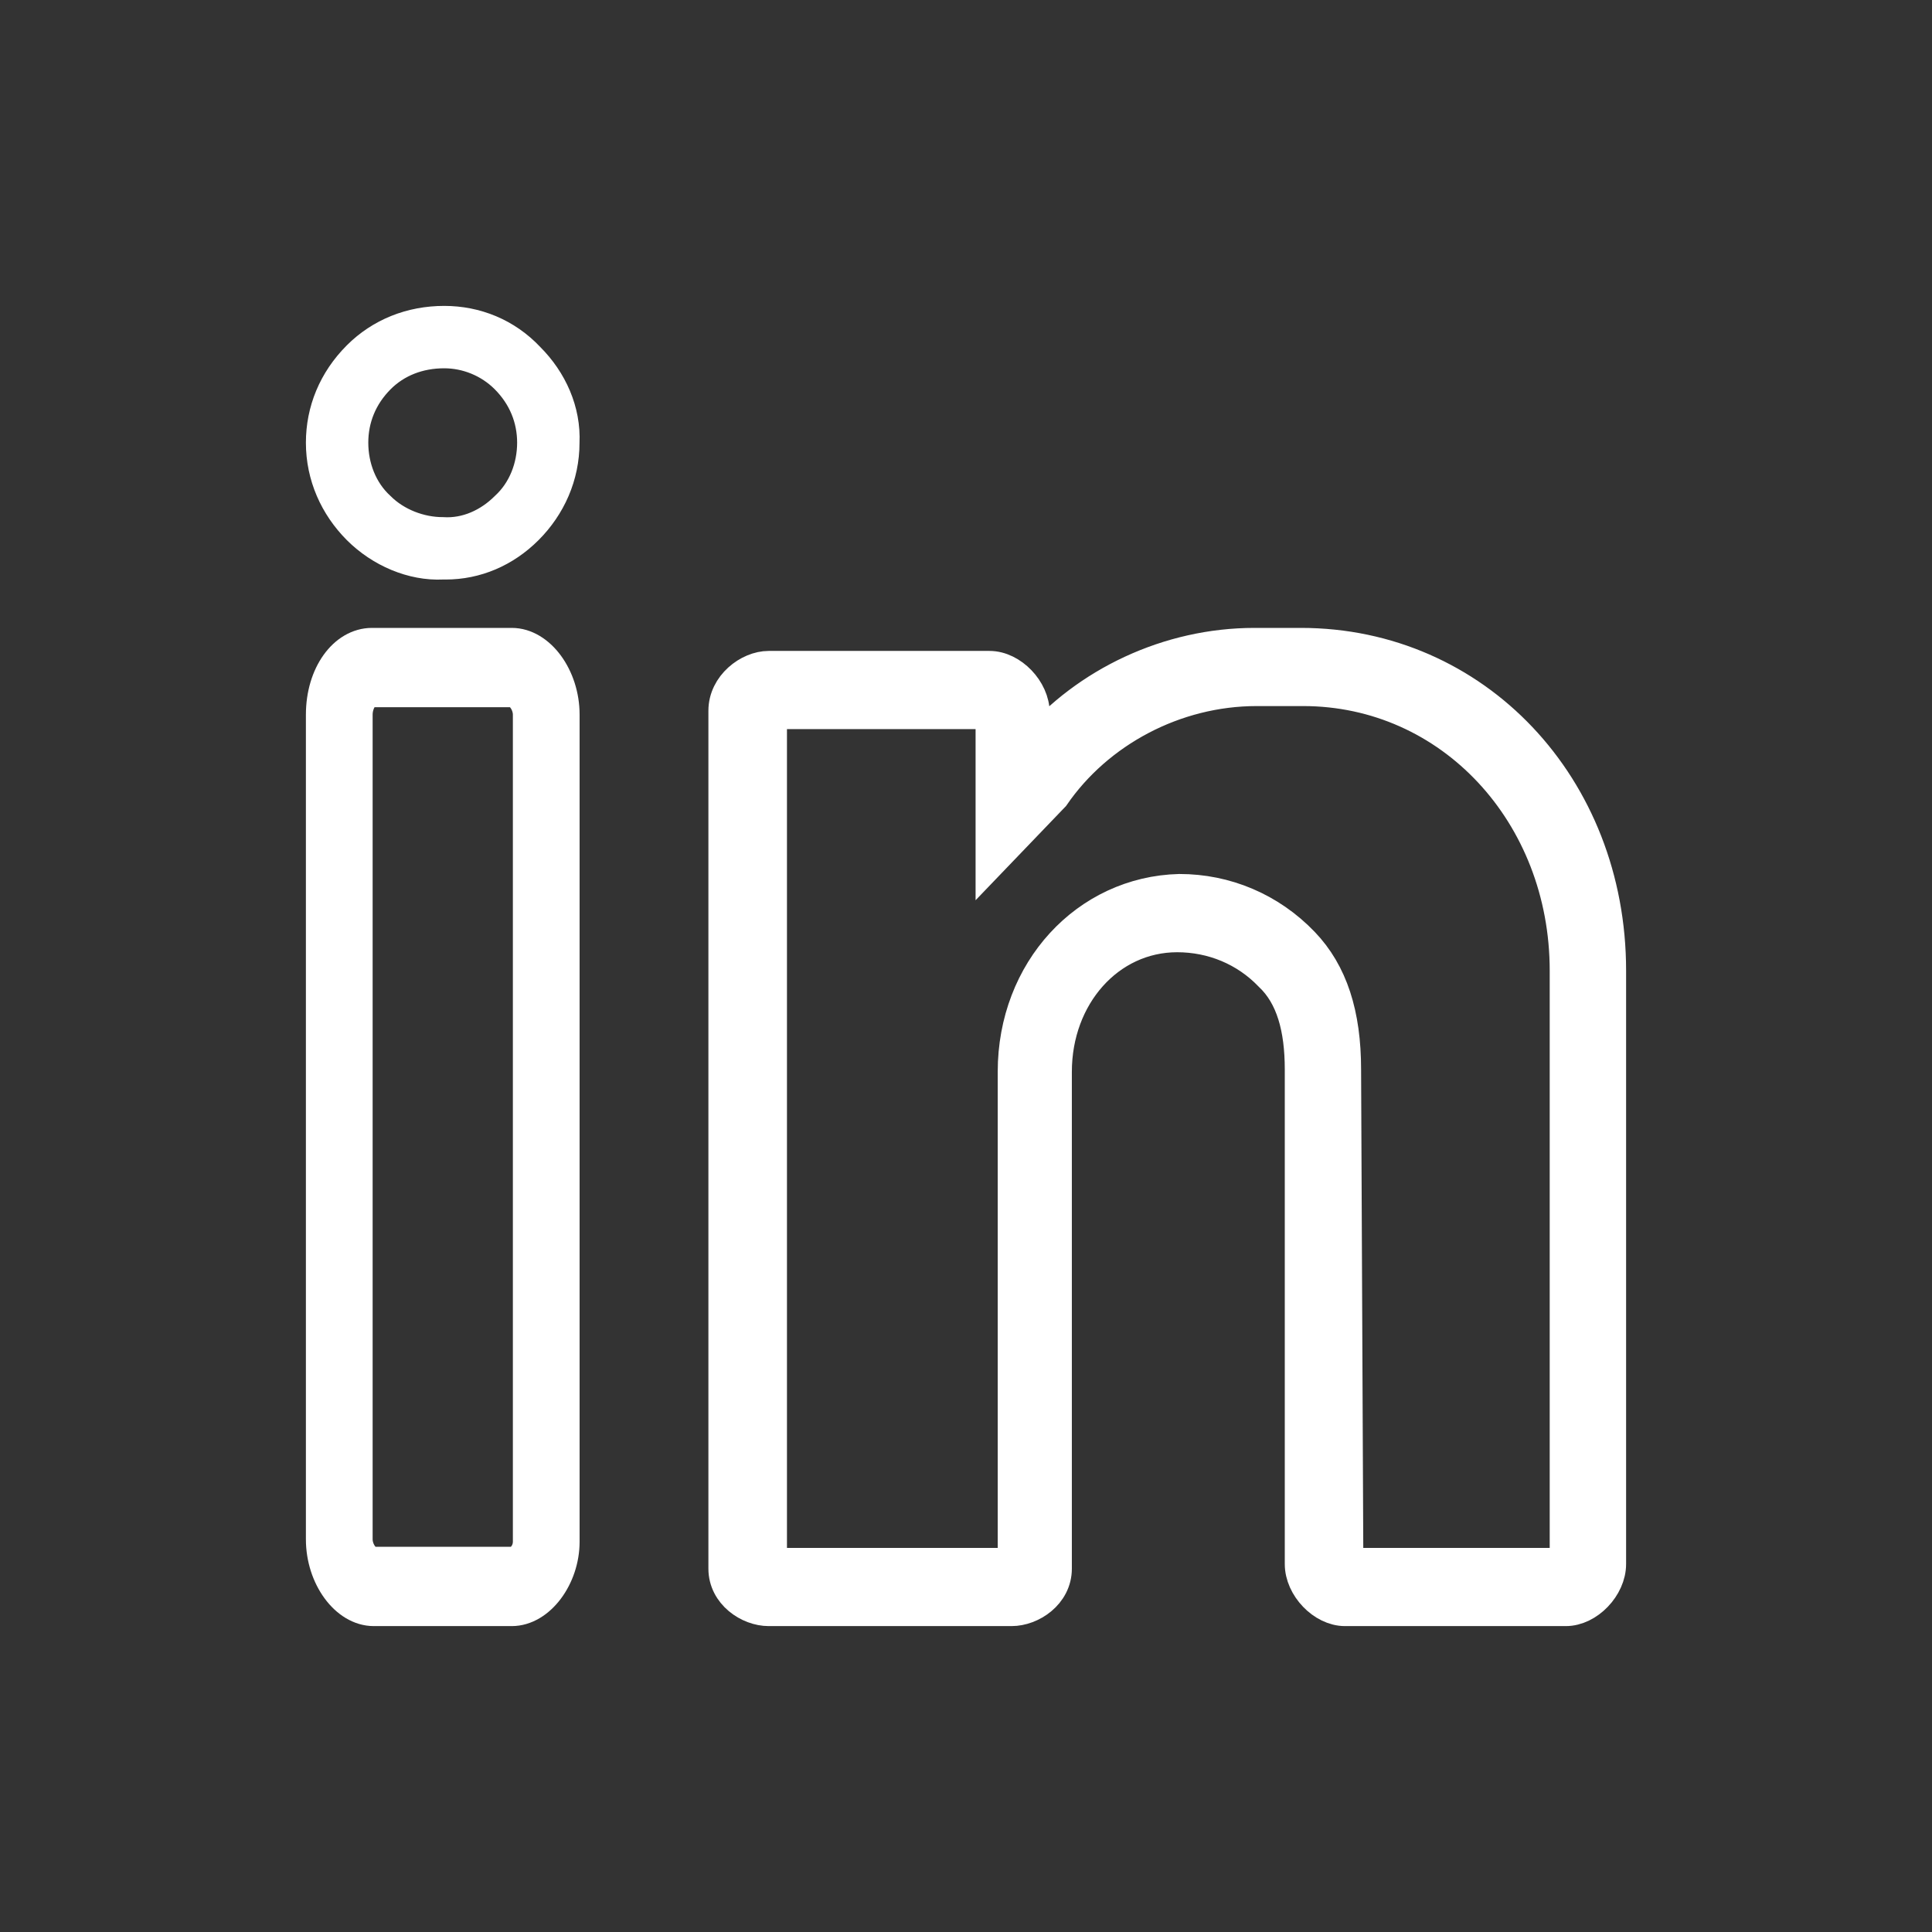 <svg width="24" height="24" viewBox="0 0 24 24" fill="none" xmlns="http://www.w3.org/2000/svg">
<rect x="0" y="0" width="24" height="24" fill="#333333" stroke="none"/>
<path d="M5.518 4C5.106 4 4.731 4.15 4.45 4.431C4.15 4.731 4 5.106 4 5.499C4 5.912 4.169 6.286 4.45 6.568C4.731 6.849 5.124 7.017 5.499 6.999C5.499 6.999 5.518 6.999 5.537 6.999C5.912 6.999 6.268 6.849 6.549 6.568C6.83 6.286 6.999 5.912 6.999 5.499C7.017 5.106 6.849 4.731 6.568 4.45C6.286 4.15 5.912 4 5.518 4ZM6.286 6.305C6.08 6.511 5.799 6.643 5.499 6.624C5.218 6.624 4.918 6.511 4.712 6.305C4.487 6.099 4.375 5.799 4.375 5.499C4.375 5.199 4.487 4.918 4.712 4.693C4.918 4.487 5.199 4.375 5.518 4.375C5.799 4.375 6.08 4.487 6.286 4.693C6.511 4.918 6.624 5.199 6.624 5.499C6.624 5.799 6.511 6.099 6.286 6.305Z" fill="white" stroke="white" stroke-width="0.4"/>
<path d="M6.357 8H4.621C4.279 8 4 8.38 4 8.878V19.122C4 19.59 4.3 20 4.643 20H6.357C6.7 20 7 19.59 7 19.151V8.878C7 8.41 6.7 8 6.357 8ZM6.571 19.151C6.571 19.298 6.464 19.415 6.357 19.415H4.643C4.536 19.415 4.429 19.268 4.429 19.122V8.878C4.429 8.732 4.514 8.585 4.621 8.585H6.357C6.464 8.585 6.571 8.732 6.571 8.878V19.151Z" fill="white" stroke="white" stroke-width="0.4"/>
<path d="M16.16 8H15.584C14.514 8 13.499 8.486 12.84 9.257V8.857C12.84 8.571 12.566 8.286 12.292 8.286H9.549C9.302 8.286 9 8.514 9 8.829V19.486C9 19.8 9.302 20 9.549 20H12.566C12.813 20 13.115 19.8 13.115 19.486V13.314C13.115 12.371 13.773 11.629 14.623 11.629C15.062 11.629 15.474 11.8 15.776 12.114C16.05 12.371 16.16 12.771 16.16 13.286V19.429C16.16 19.714 16.434 20 16.708 20H19.451C19.726 20 20 19.714 20 19.429V12.057C20 9.771 18.327 8 16.16 8ZM19.451 19.4L19.424 19.429H16.736L16.708 13.286C16.708 12.6 16.544 12.086 16.187 11.714C15.776 11.286 15.227 11.057 14.651 11.057C13.499 11.086 12.594 12.057 12.594 13.314V19.429H9.576V8.857H12.292L12.319 8.886V10.686L13.06 9.914L13.087 9.886C13.636 9.086 14.596 8.571 15.611 8.571H16.187C18.025 8.571 19.451 10.114 19.451 12.057V19.4Z" fill="white" stroke="white" stroke-width="0.4"/>
</svg>
